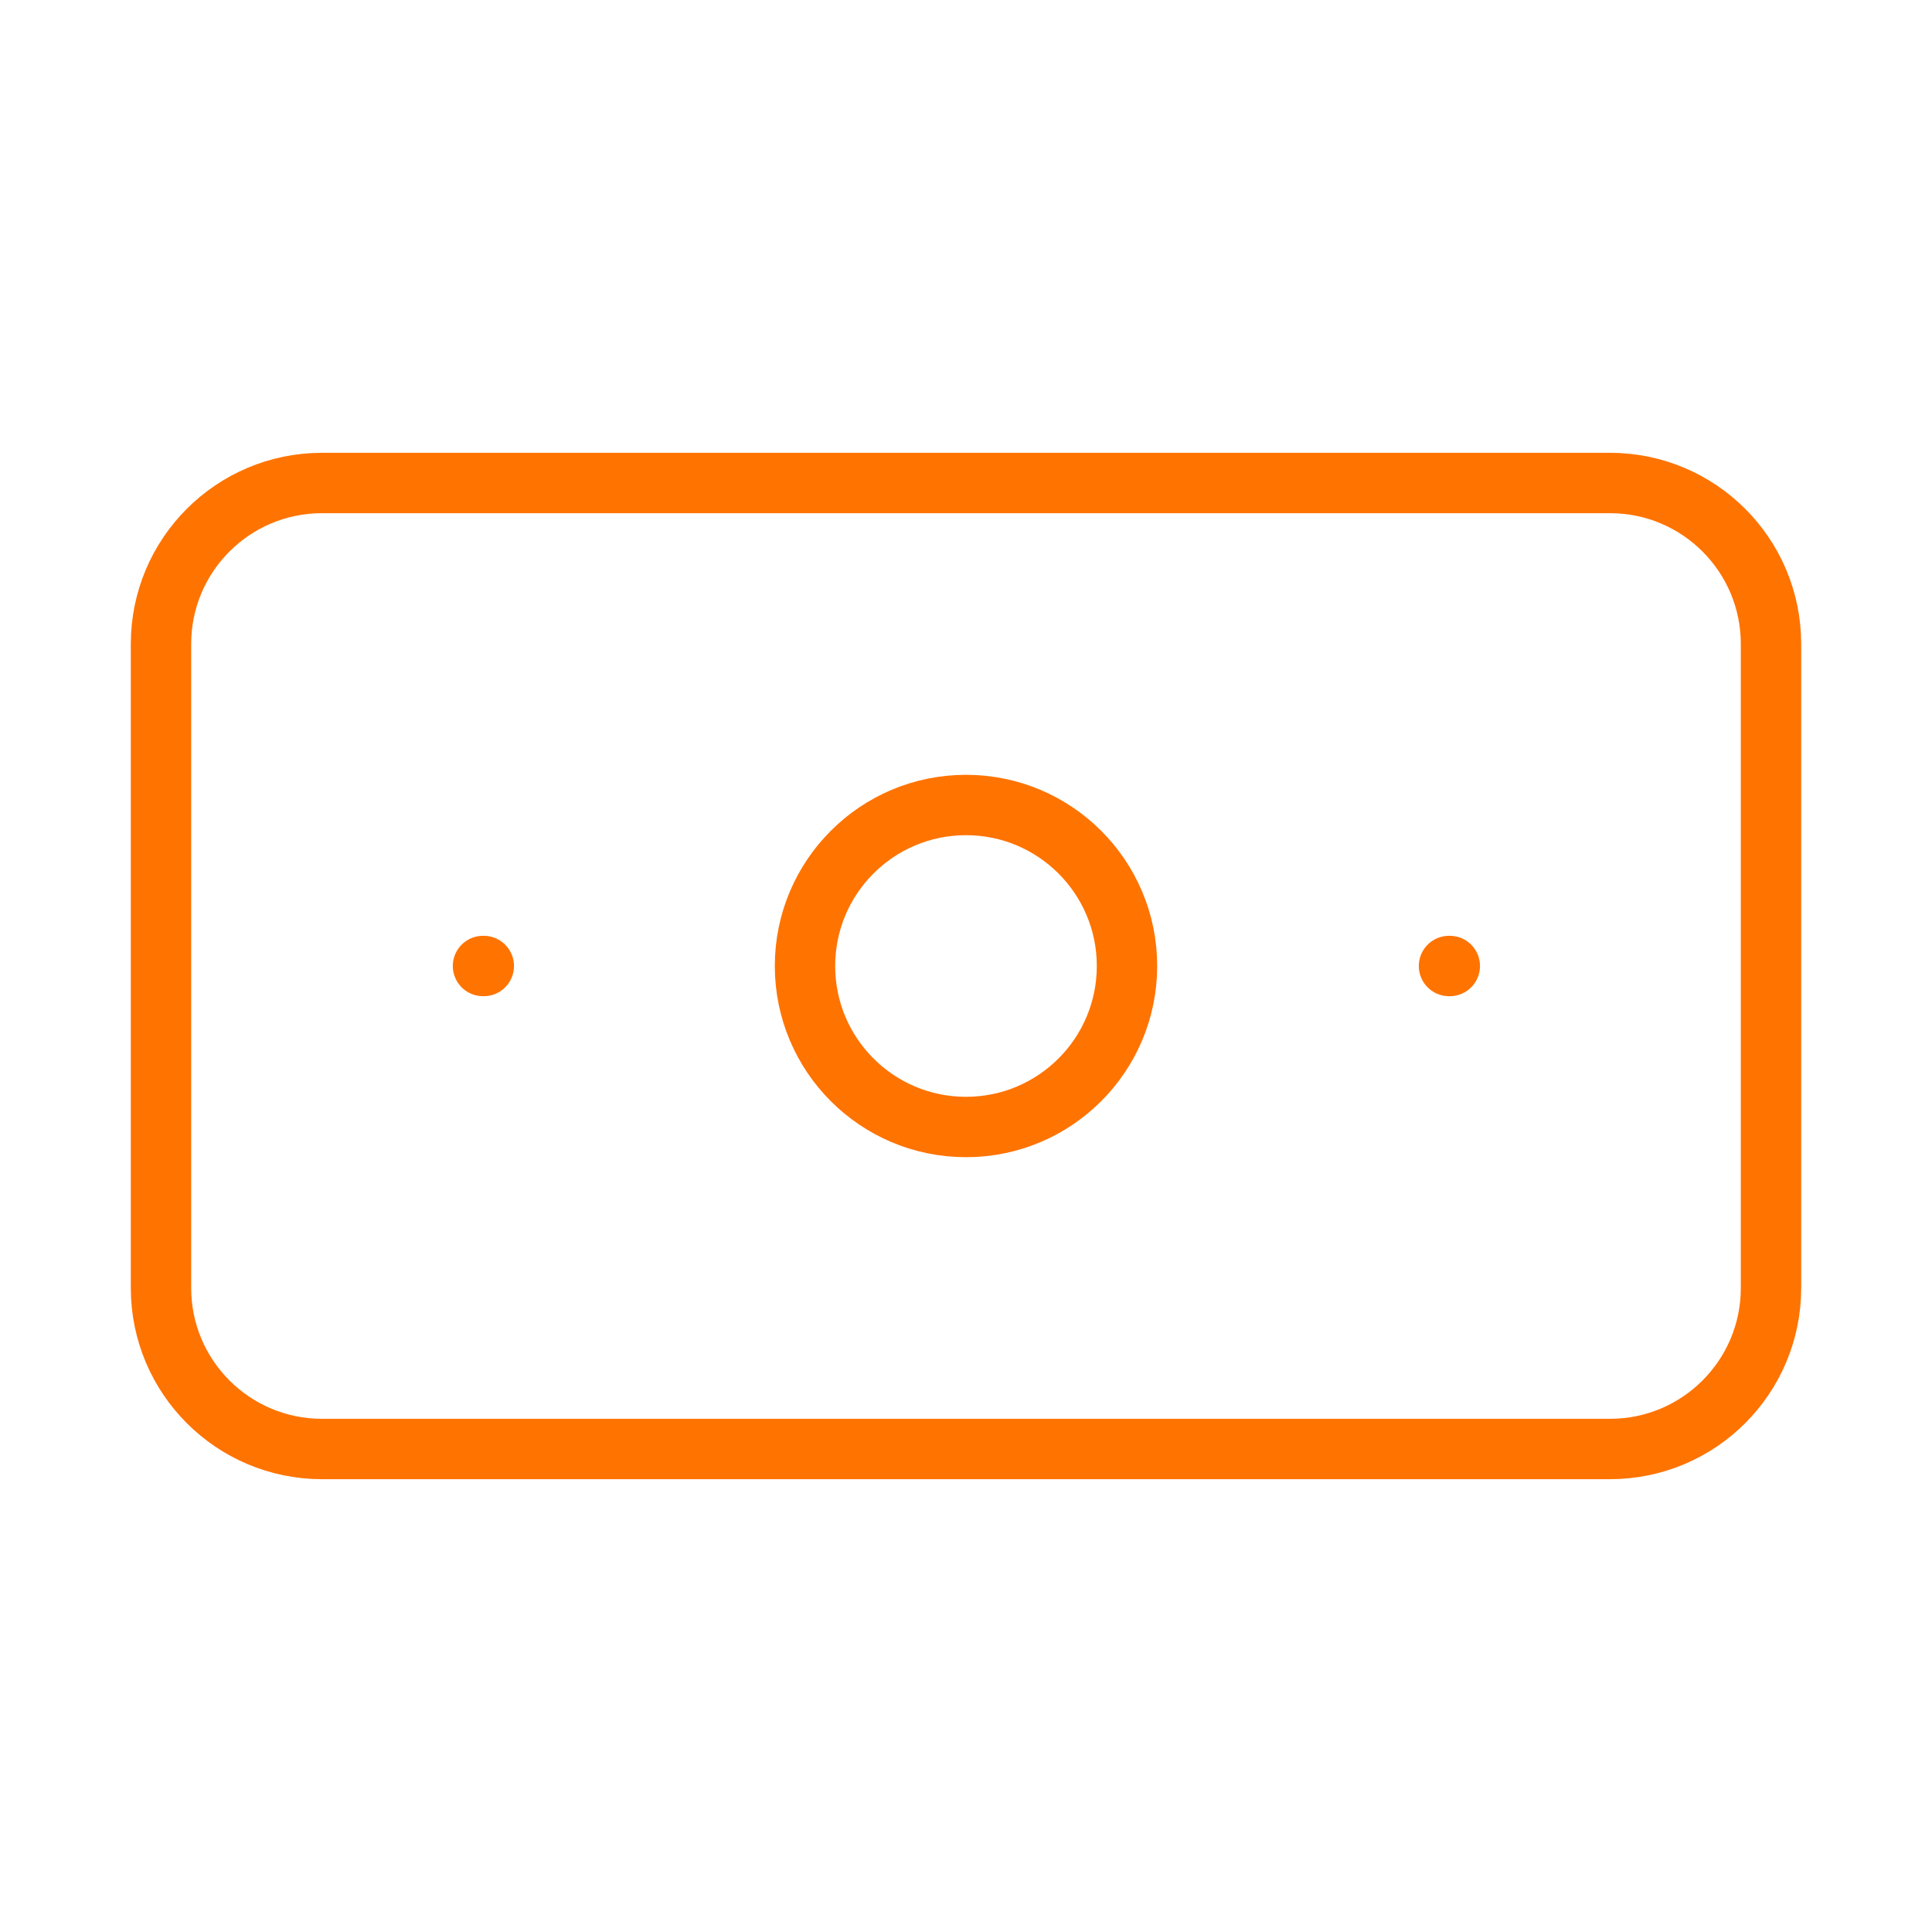 <?xml version="1.0" encoding="UTF-8"?> <svg xmlns="http://www.w3.org/2000/svg" width="192" height="192" viewBox="0 0 192 192" fill="none"> <path d="M160 48H32C23.163 48 16 55.163 16 64V128C16 136.837 23.163 144 32 144H160C168.837 144 176 136.837 176 128V64C176 55.163 168.837 48 160 48Z" stroke="#FF7300" stroke-width="6" stroke-linecap="round" stroke-linejoin="round"></path> <path d="M96 112C104.837 112 112 104.837 112 96C112 87.163 104.837 80 96 80C87.163 80 80 87.163 80 96C80 104.837 87.163 112 96 112Z" stroke="#FF7300" stroke-width="6" stroke-linecap="round" stroke-linejoin="round"></path> <path d="M144 96H144.08M48 96H48.08H48Z" stroke="#FF7300" stroke-width="6" stroke-linecap="round" stroke-linejoin="round"></path> </svg> 
